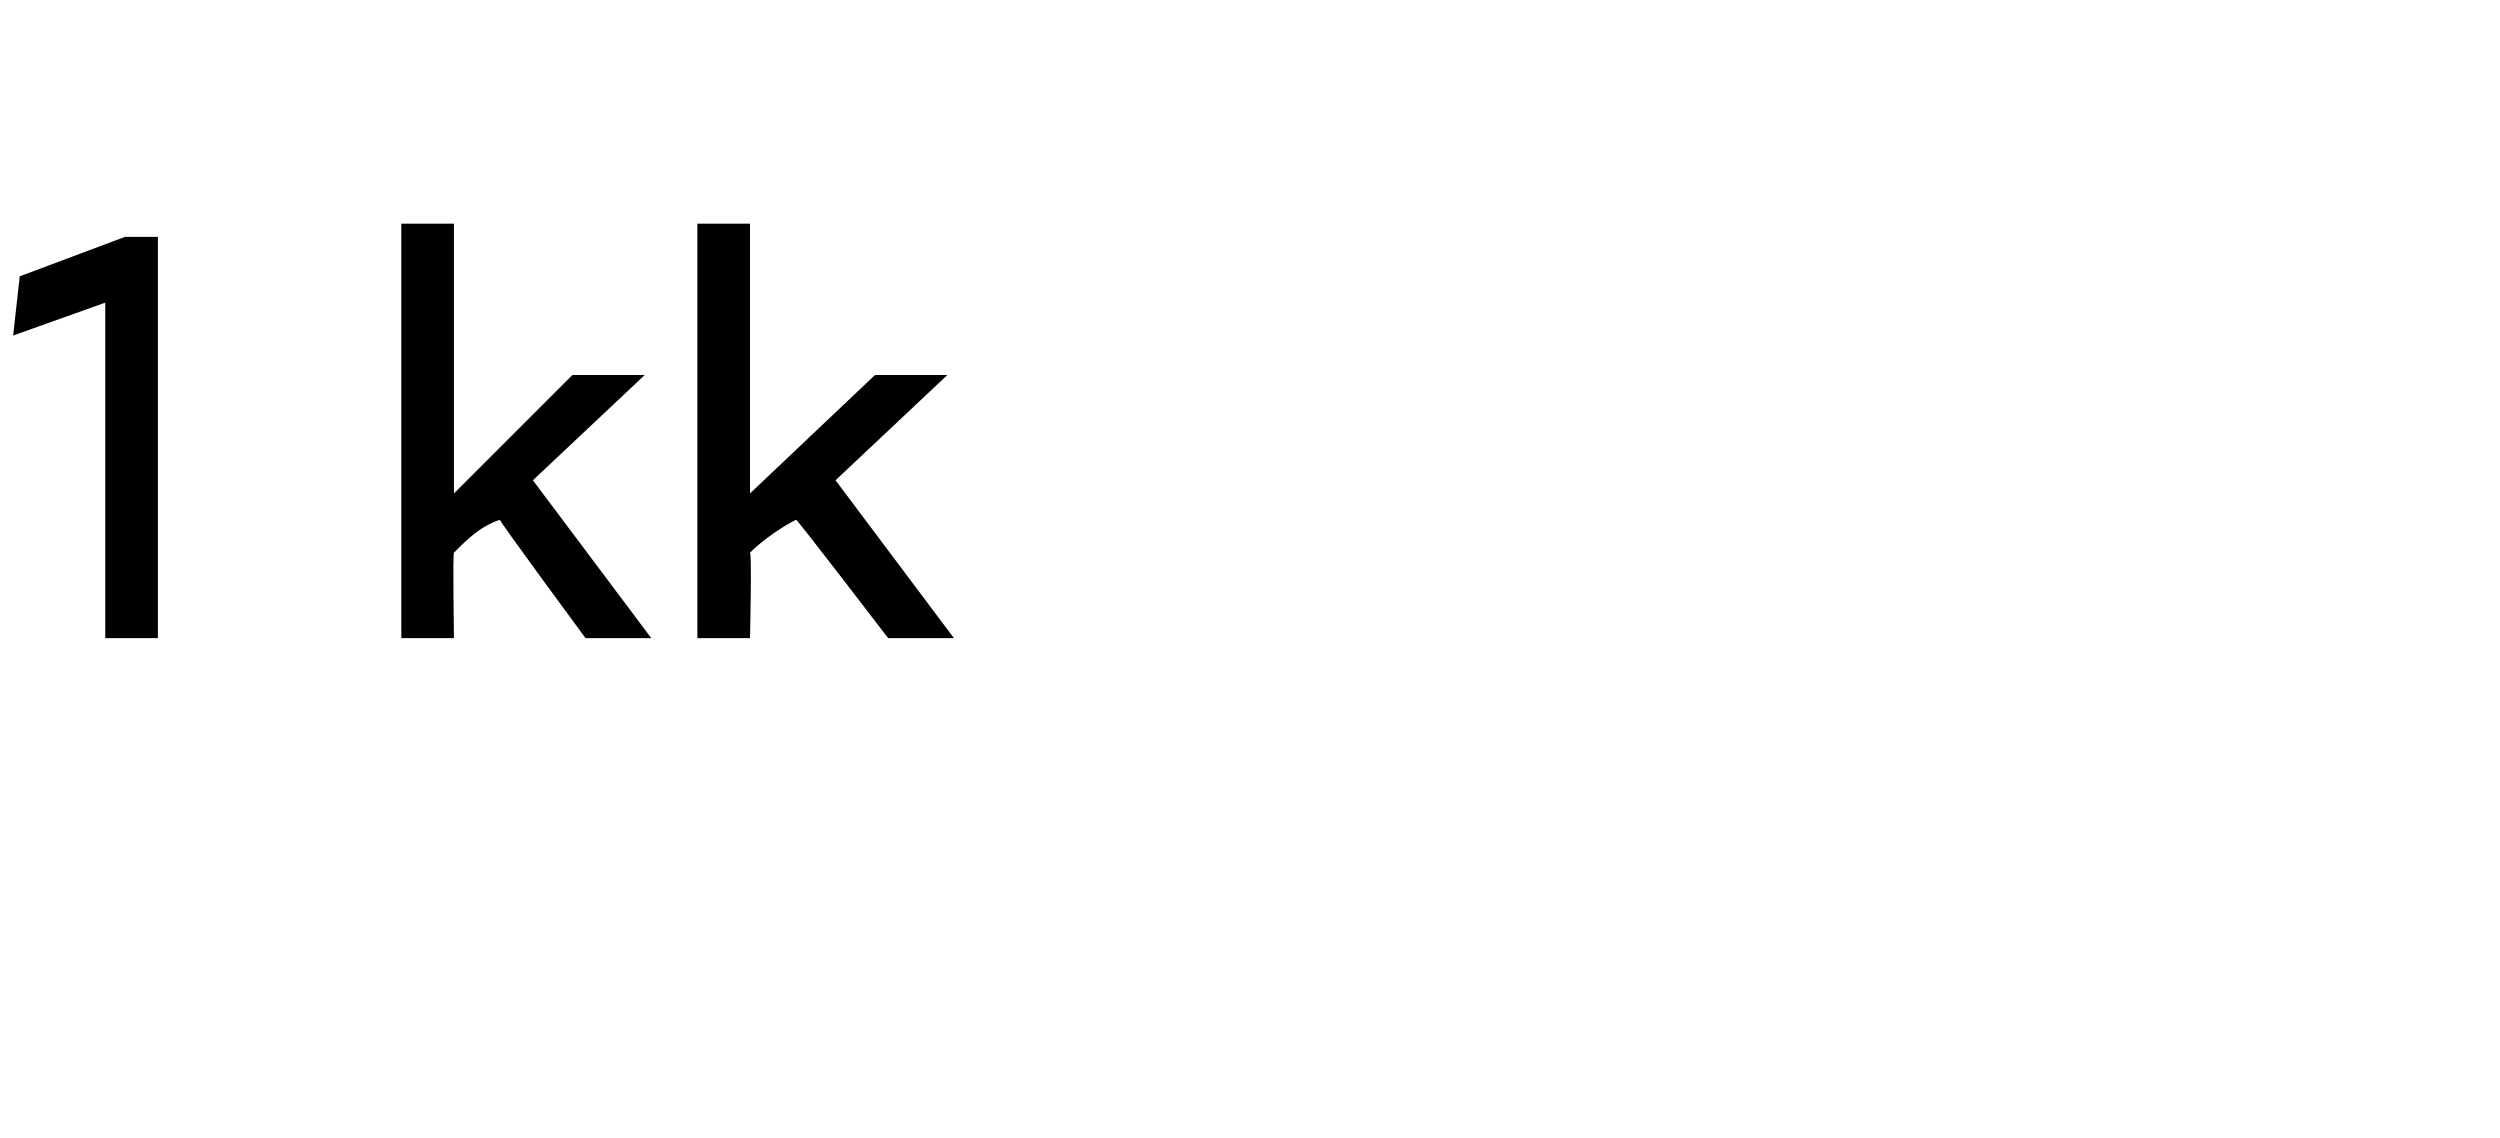 <?xml version="1.0" standalone="no"?>
<!DOCTYPE svg PUBLIC "-//W3C//DTD SVG 1.1//EN" "http://www.w3.org/Graphics/SVG/1.1/DTD/svg11.dtd">
<svg xmlns="http://www.w3.org/2000/svg" version="1.1" width="38px" height="17.3px" viewBox="0 -3 38 17.3" style="top:-3px">
  <desc>1 kk</desc>
  <defs/>
  <g id="Polygon171980">
    <path d="M 1.6 1.6 L 0.2 2.1 L 0.3 1.2 L 1.9 0.6 L 2.4 0.6 L 2.4 6.7 L 1.6 6.7 L 1.6 1.6 Z M 6.1 0.4 L 6.9 0.4 L 6.9 4.5 L 8.7 2.7 L 9.8 2.7 L 8.1 4.3 L 9.9 6.7 L 8.9 6.7 C 8.9 6.7 7.55 4.87 7.6 4.9 C 7.3 5 7.1 5.2 6.9 5.4 C 6.88 5.41 6.9 6.7 6.9 6.7 L 6.1 6.7 L 6.1 0.4 Z M 10.6 0.4 L 11.4 0.4 L 11.4 4.5 L 13.3 2.7 L 14.4 2.7 L 12.7 4.3 L 14.5 6.7 L 13.5 6.7 C 13.5 6.7 12.1 4.87 12.1 4.9 C 11.9 5 11.6 5.2 11.4 5.4 C 11.43 5.41 11.4 6.7 11.4 6.7 L 10.6 6.7 L 10.6 0.4 Z " stroke="none" fill="#000"/>
  </g>
</svg>